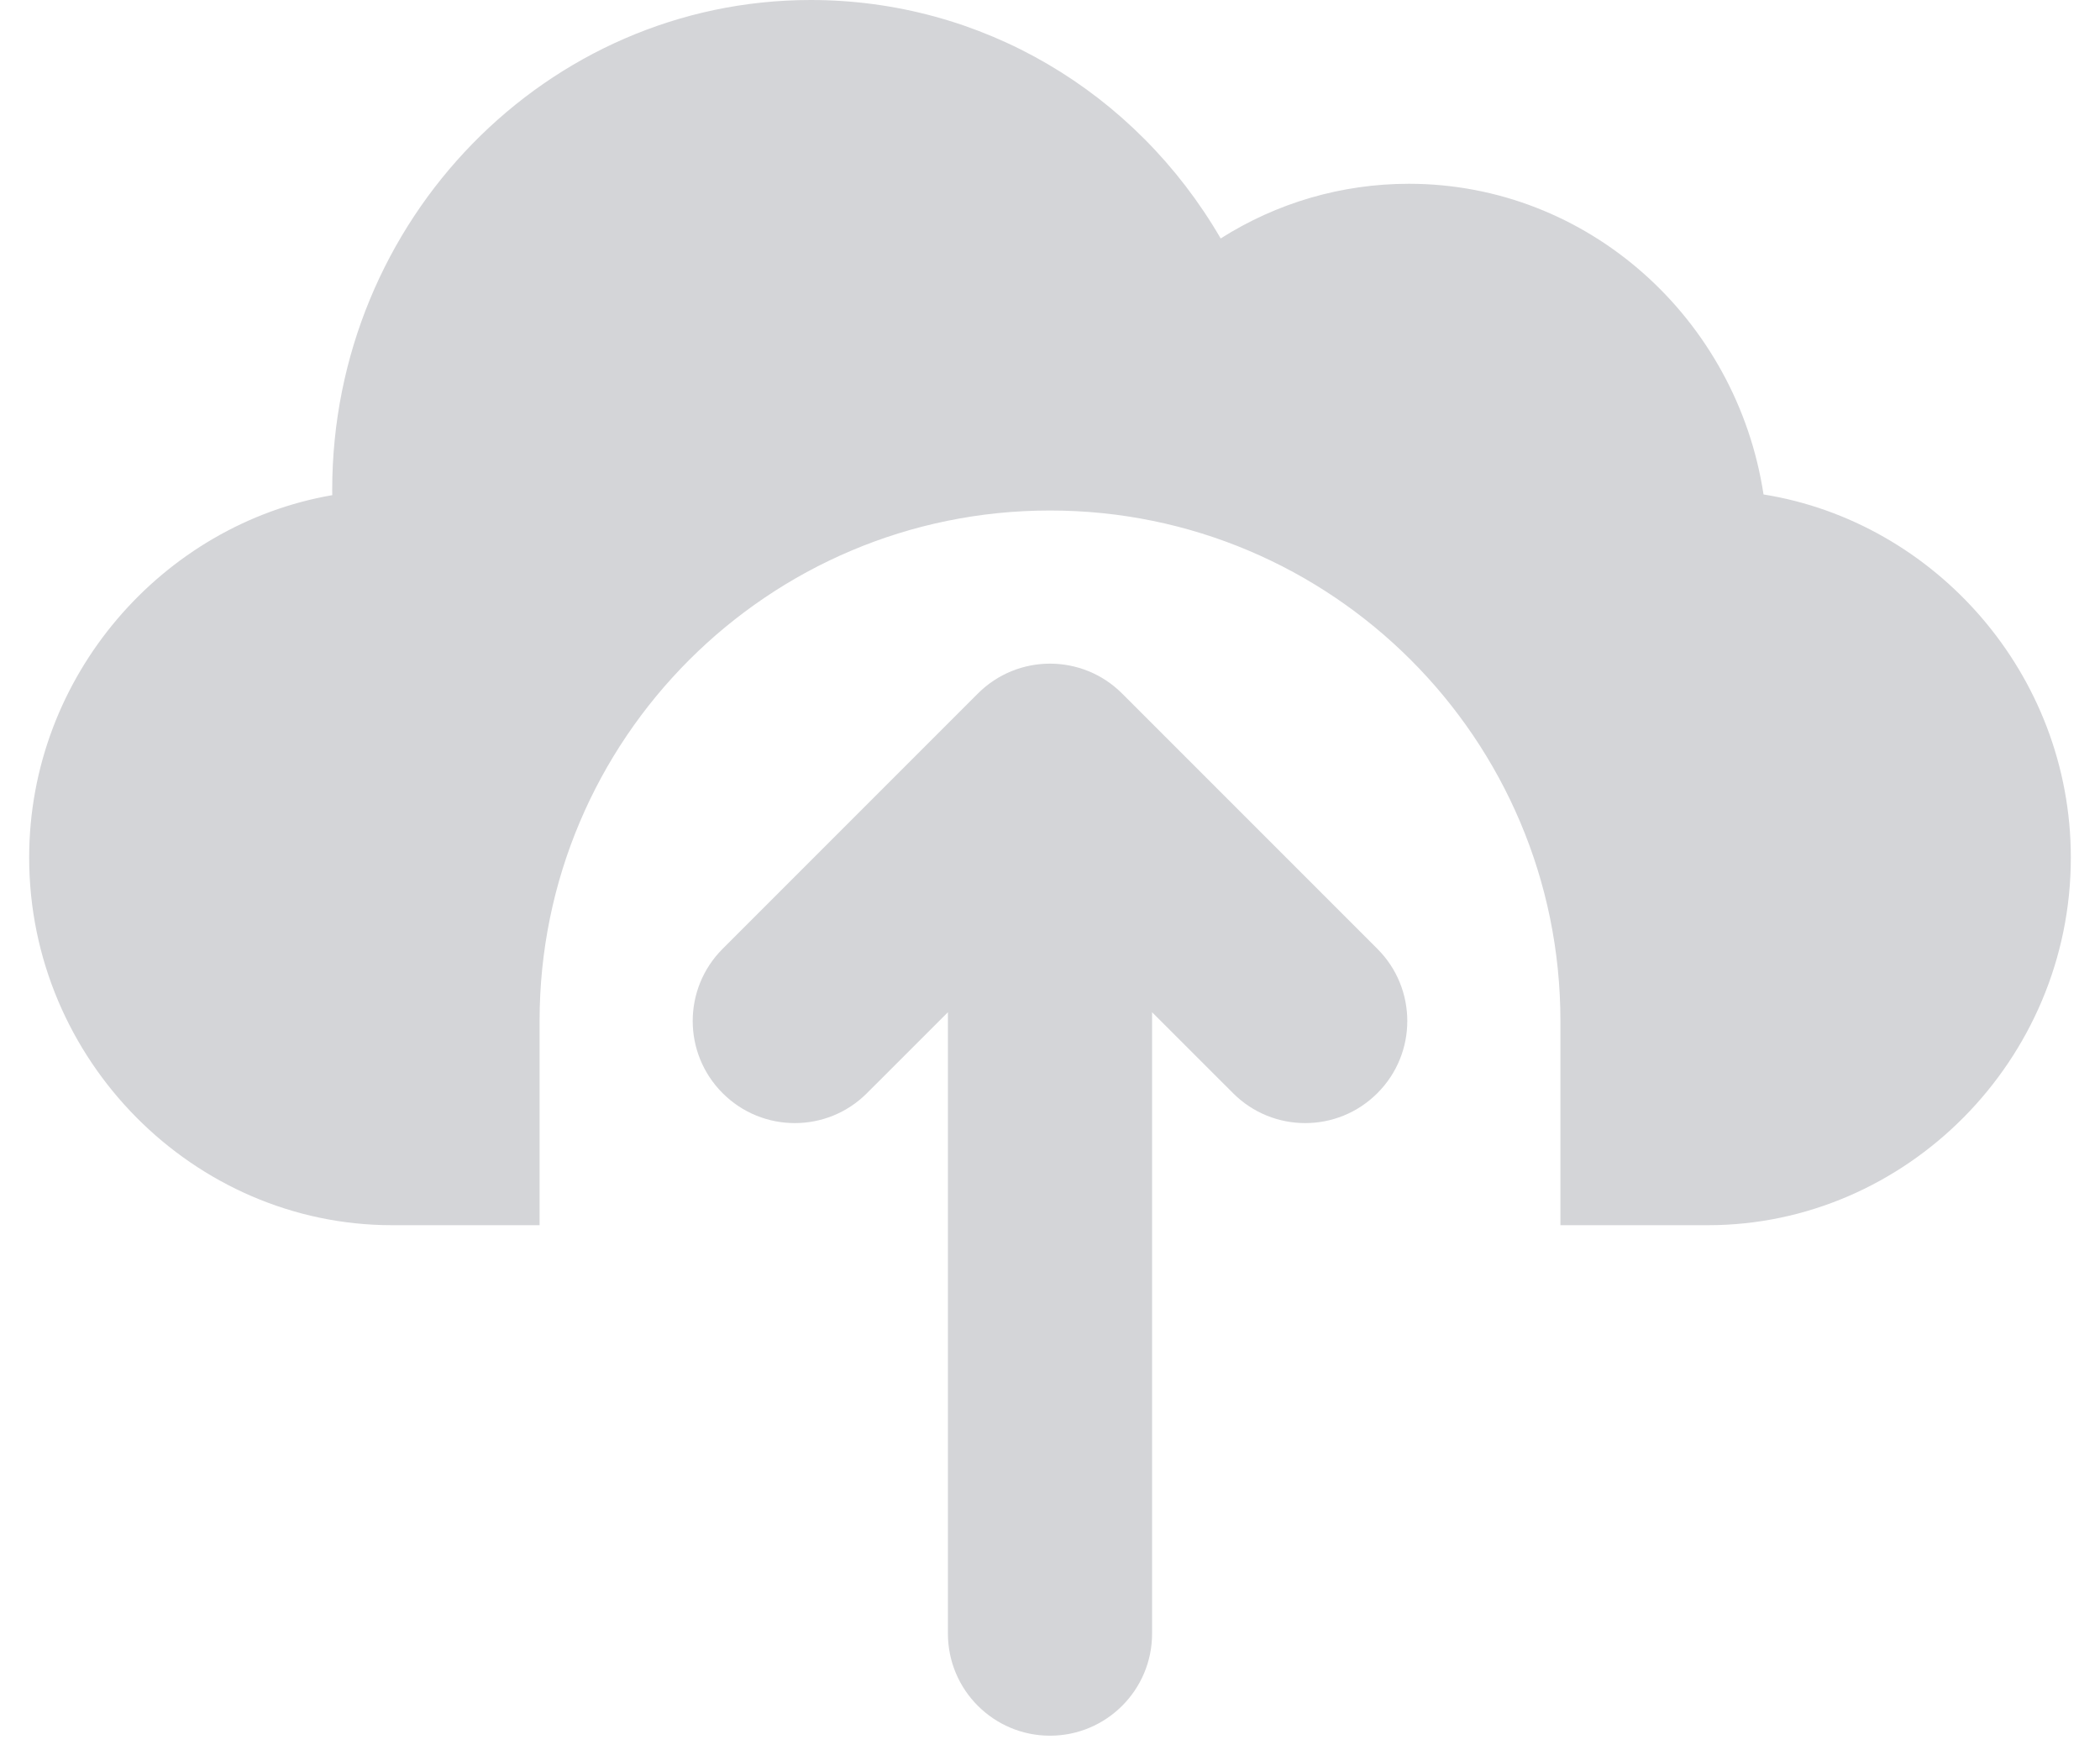 <svg width="36" height="30" viewBox="0 0 36 30" fill="none" xmlns="http://www.w3.org/2000/svg">
<path fill-rule="evenodd" clip-rule="evenodd" d="M24.152 3.15C27.221 3.15 29.772 5.462 30.232 8.475C33.174 8.946 35.5 11.557 35.5 14.7C35.5 18.174 32.672 21 29.279 21H26.75V17.5C26.75 12.668 22.832 8.75 18 8.75C13.168 8.75 9.25 12.668 9.25 17.5V21H6.721C3.328 21 0.5 18.174 0.5 14.7C0.5 11.584 2.789 8.989 5.696 8.487C5.695 8.458 5.695 8.429 5.695 8.4C5.695 3.768 9.375 0 13.898 0C16.826 0 19.462 1.568 20.926 4.087C21.888 3.477 22.998 3.15 24.152 3.15ZM16.25 28C16.25 28.966 17.034 29.75 18 29.75C18.966 29.75 19.75 28.966 19.75 28L19.75 17.35L21.138 18.737C21.821 19.421 22.929 19.421 23.612 18.737C24.296 18.054 24.296 16.946 23.612 16.263L19.237 11.888C18.554 11.204 17.446 11.204 16.763 11.888L12.388 16.263C11.704 16.946 11.704 18.054 12.388 18.737C13.071 19.421 14.179 19.421 14.862 18.737L16.25 17.35L16.25 28Z" fill="#D4D5D8"/>
</svg>
